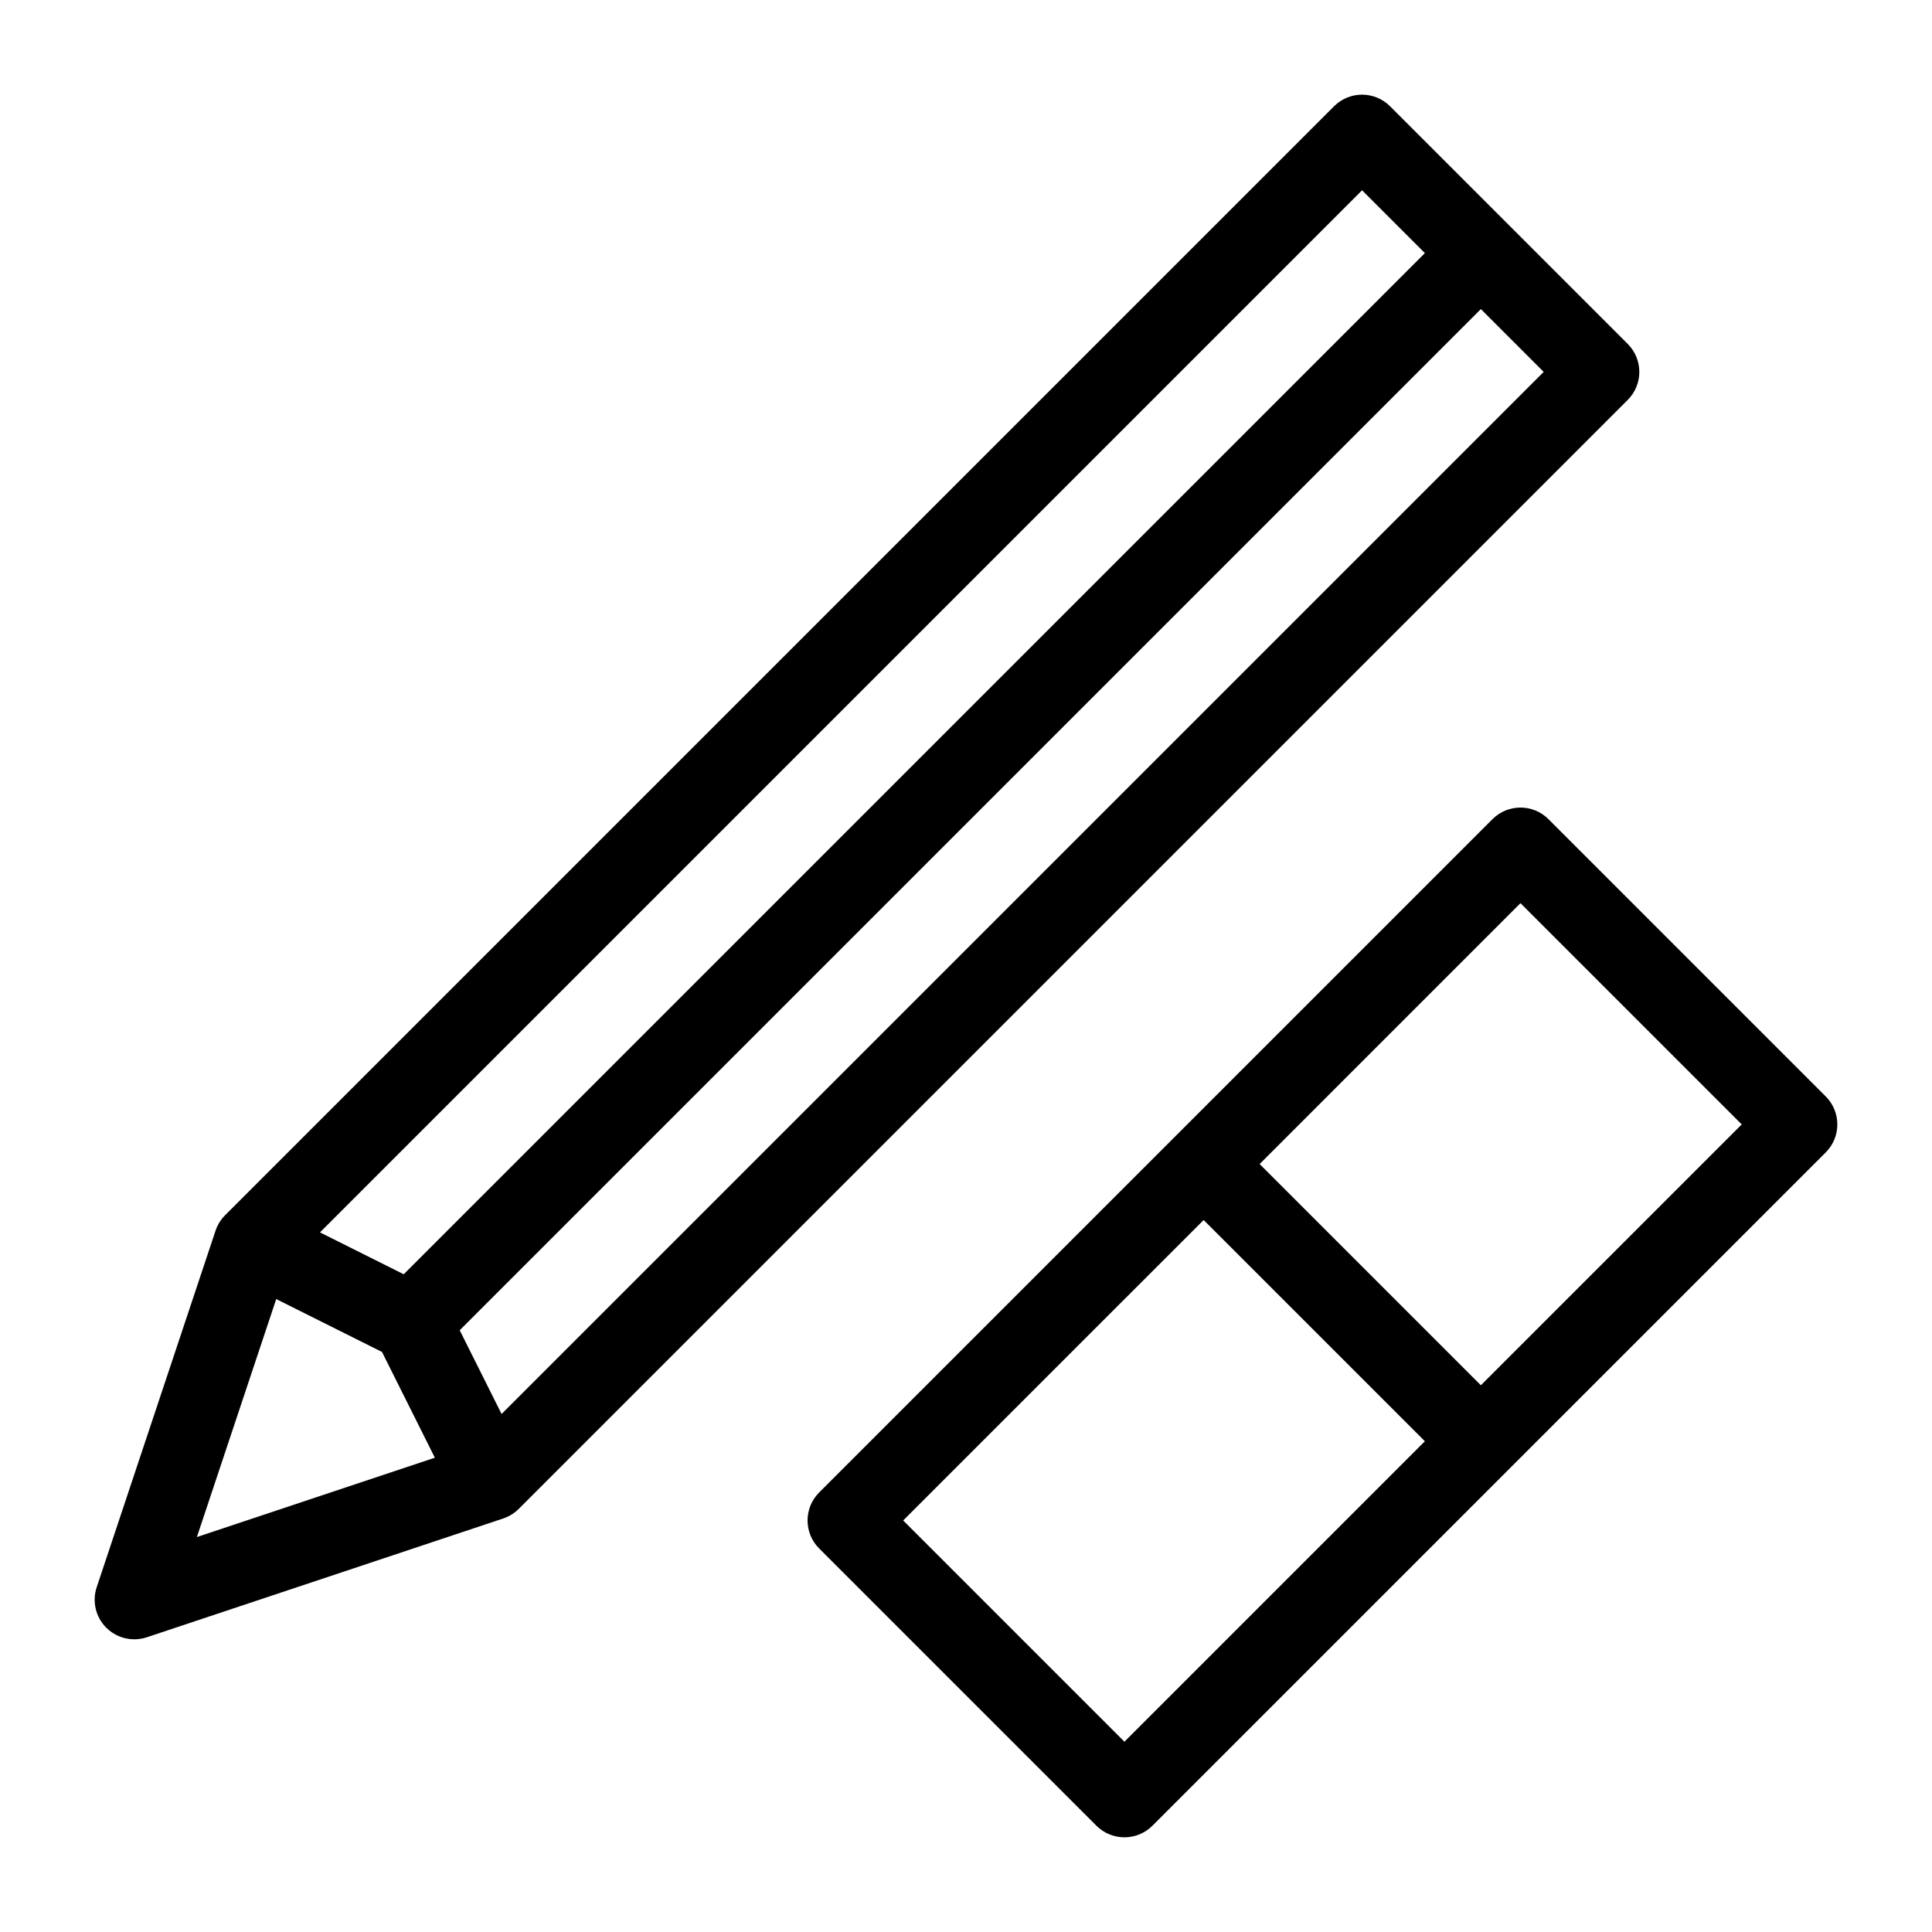 <?xml version="1.0" encoding="UTF-8"?>
<!-- Uploaded to: ICON Repo, www.svgrepo.com, Generator: ICON Repo Mixer Tools -->
<svg fill="#000000" width="800px" height="800px" version="1.1" viewBox="144 144 512 512" xmlns="http://www.w3.org/2000/svg">
 <path d="m575.36 235.14-62.977-62.977c-4.102-4.102-10.742-4.102-14.844 0l-293.89 293.89c-1.148 1.152-2.019 2.559-2.531 4.102l-31.488 94.465c-1.262 3.773-0.277 7.934 2.531 10.742 2.004 2 4.688 3.07 7.426 3.07 1.105 0 2.234-0.176 3.32-0.539l94.465-31.488c1.547-0.52 2.953-1.383 4.102-2.535l293.89-293.89c4.098-4.098 4.098-10.738-0.004-14.84zm-70.398-40.711 16.648 16.645-270.62 270.62-22.195-11.098zm-287.76 293.84 28.031 14.012 14.012 28.031-63.07 21.023zm59.723 30.457-11.098-22.195 270.62-270.62 16.648 16.648zm350.91-84.164-73.473-73.473c-4.102-4.102-10.742-4.102-14.844 0l-178.43 178.43c-4.102 4.102-4.102 10.742 0 14.844l73.473 73.473c2.055 2.047 4.738 3.07 7.426 3.07 2.684 0 5.371-1.023 7.422-3.074l178.43-178.43c4.098-4.098 4.098-10.742-0.004-14.84zm-185.85 171.01-58.633-58.633 79.625-79.621 58.629 58.629zm94.461-94.465-58.629-58.629 69.125-69.129 58.633 58.633z"/>
</svg>